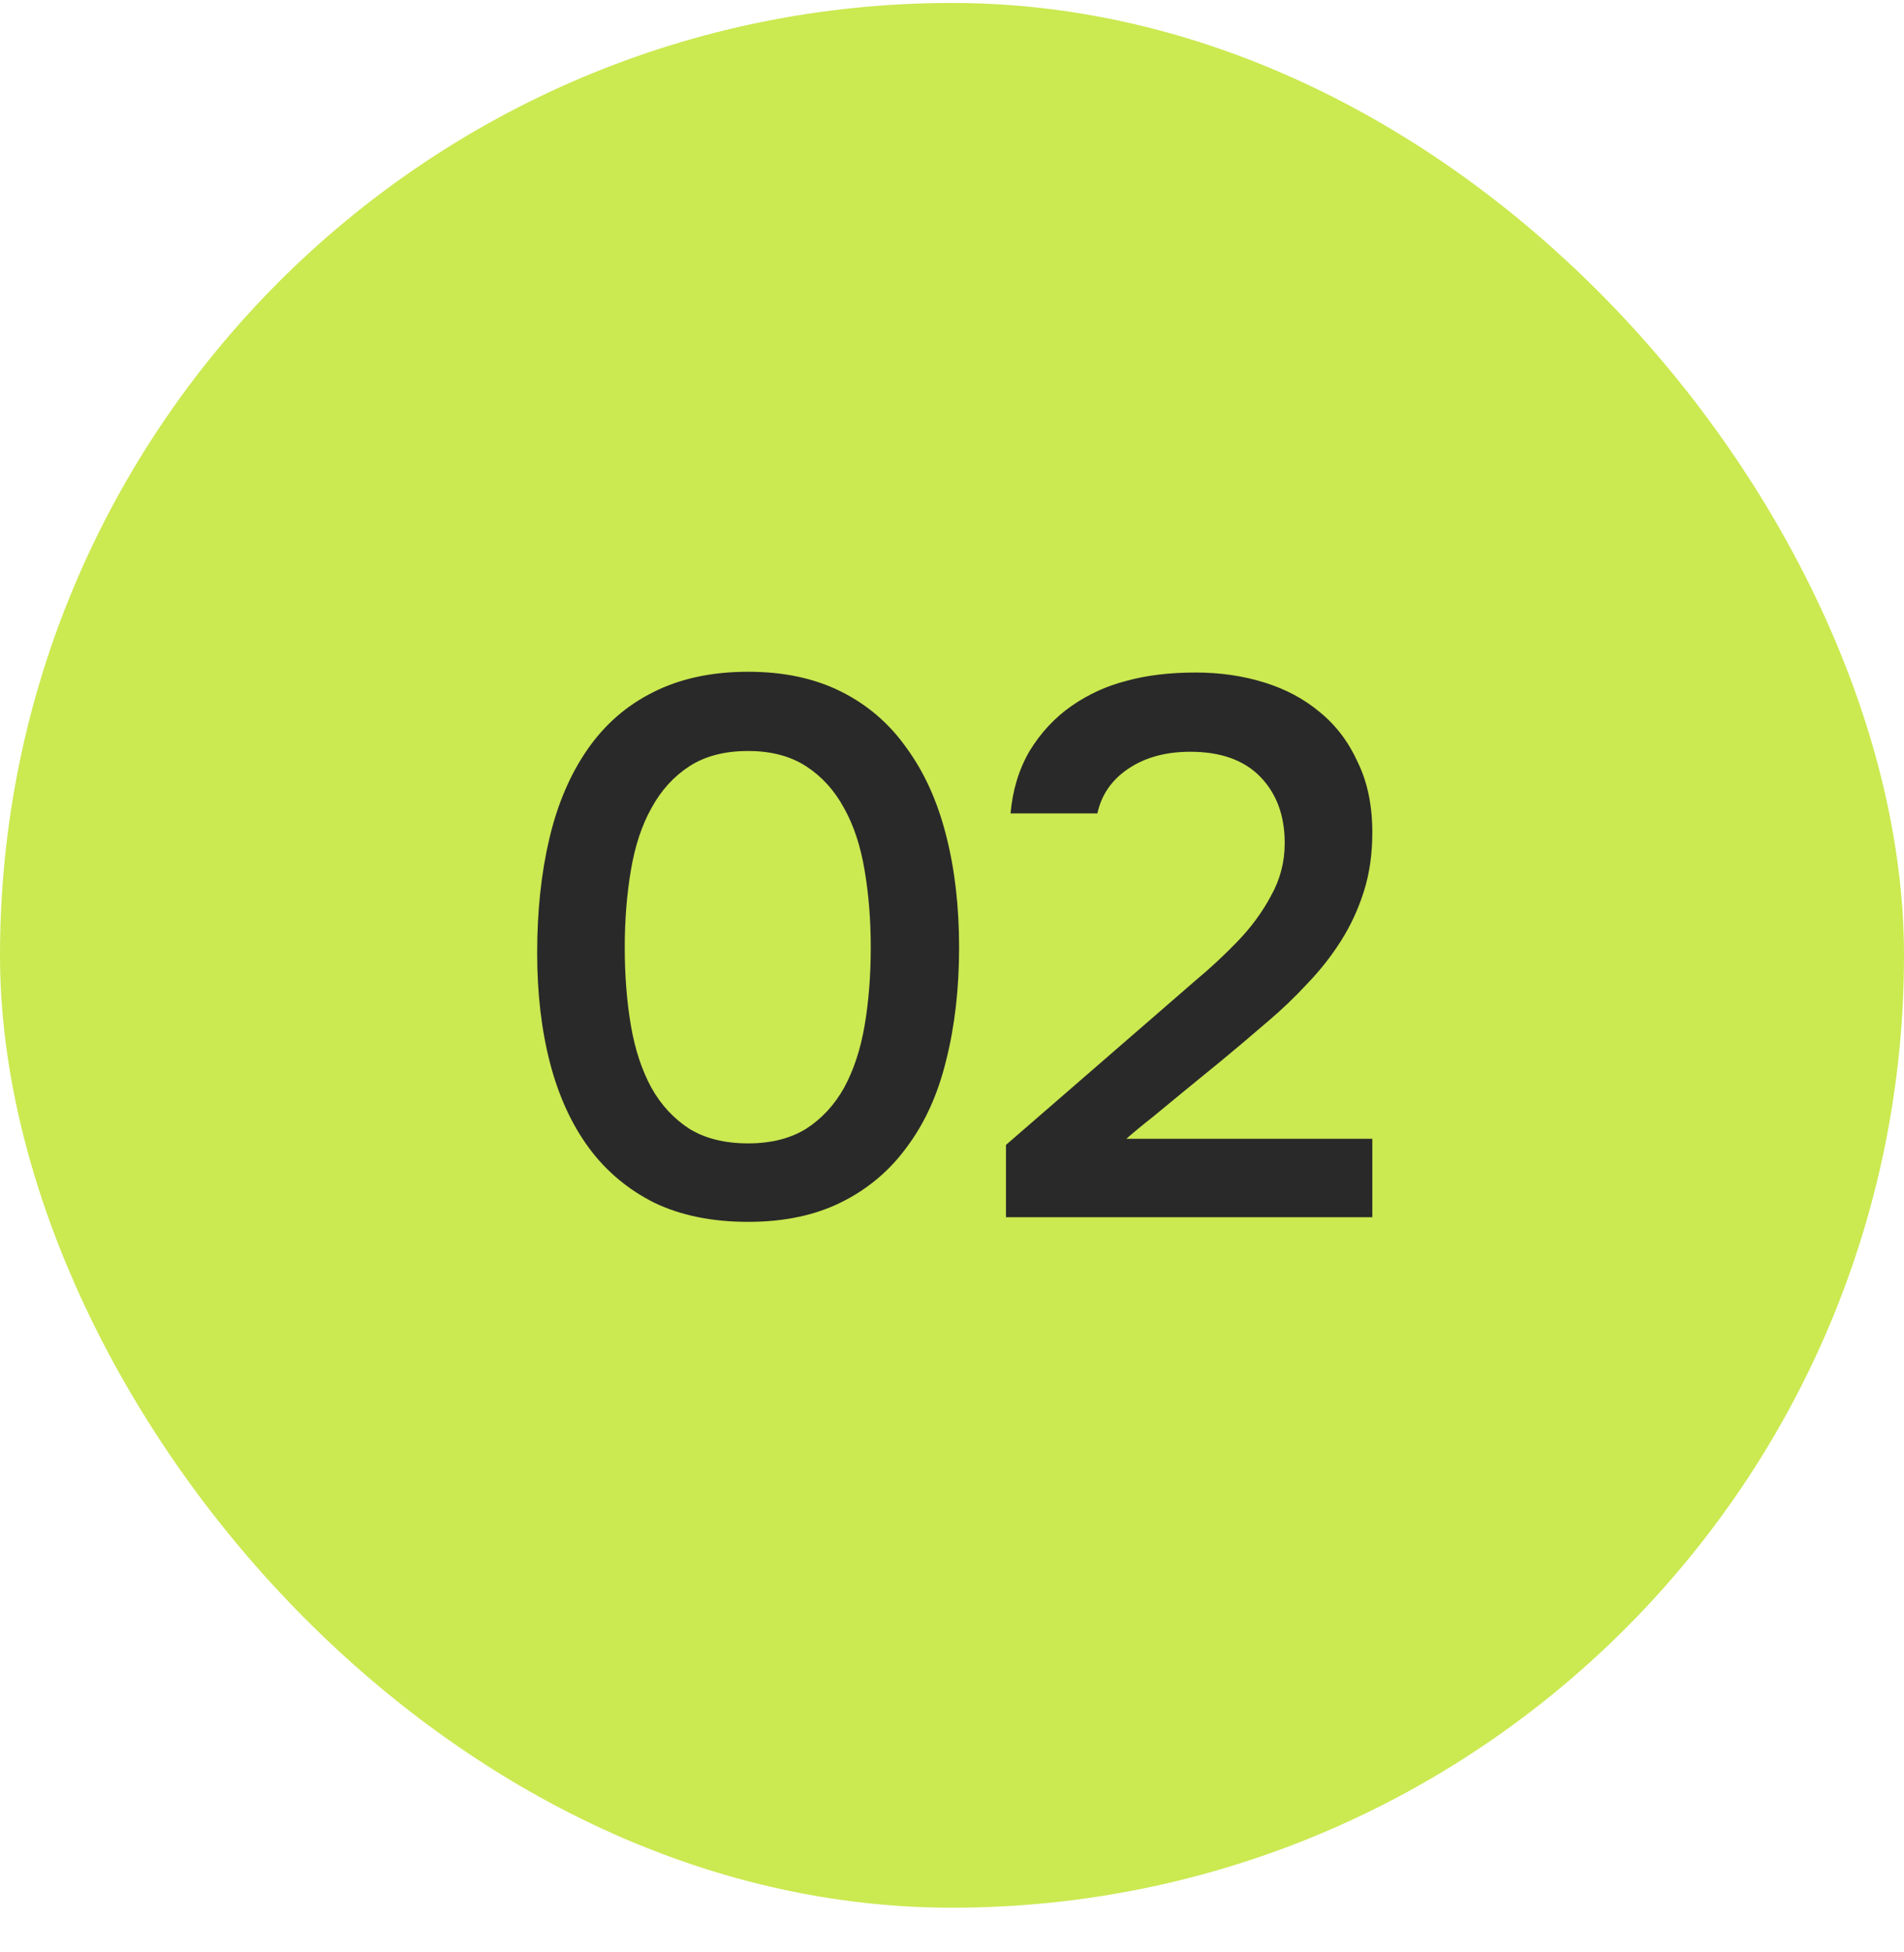 <?xml version="1.0" encoding="UTF-8"?> <svg xmlns="http://www.w3.org/2000/svg" width="40" height="41" viewBox="0 0 40 41" fill="none"><rect y="0.062" width="40" height="40" rx="20" fill="#CBE951"></rect><path d="M20.149 19.898C20.149 20.762 20.058 21.552 19.877 22.267C19.706 22.971 19.434 23.573 19.061 24.075C18.698 24.576 18.24 24.965 17.685 25.242C17.131 25.52 16.474 25.659 15.717 25.659C14.96 25.659 14.304 25.525 13.749 25.259C13.194 24.981 12.736 24.597 12.373 24.107C12.011 23.616 11.739 23.024 11.557 22.331C11.376 21.637 11.285 20.864 11.285 20.011C11.285 19.136 11.37 18.336 11.541 17.61C11.712 16.885 11.979 16.261 12.341 15.739C12.704 15.216 13.162 14.816 13.717 14.539C14.283 14.251 14.949 14.107 15.717 14.107C16.464 14.107 17.114 14.245 17.669 14.523C18.224 14.8 18.683 15.194 19.045 15.707C19.419 16.218 19.696 16.832 19.877 17.547C20.058 18.25 20.149 19.035 20.149 19.898ZM13.125 19.898C13.125 20.485 13.168 21.029 13.253 21.53C13.338 22.032 13.482 22.469 13.685 22.843C13.888 23.205 14.155 23.493 14.485 23.706C14.816 23.909 15.226 24.011 15.717 24.011C16.197 24.011 16.602 23.909 16.933 23.706C17.264 23.493 17.53 23.205 17.733 22.843C17.936 22.469 18.08 22.032 18.165 21.53C18.25 21.029 18.293 20.485 18.293 19.898C18.293 19.323 18.25 18.784 18.165 18.282C18.08 17.77 17.936 17.333 17.733 16.971C17.53 16.597 17.264 16.304 16.933 16.09C16.602 15.877 16.197 15.771 15.717 15.771C15.226 15.771 14.816 15.877 14.485 16.09C14.155 16.304 13.888 16.597 13.685 16.971C13.482 17.333 13.338 17.77 13.253 18.282C13.168 18.784 13.125 19.323 13.125 19.898ZM24.254 21.338C24.51 21.114 24.793 20.869 25.102 20.602C25.422 20.336 25.721 20.058 25.998 19.77C26.286 19.472 26.521 19.152 26.702 18.811C26.894 18.469 26.99 18.101 26.99 17.706C26.99 17.131 26.82 16.666 26.478 16.314C26.137 15.963 25.646 15.787 25.006 15.787C24.494 15.787 24.062 15.904 23.71 16.139C23.358 16.373 23.14 16.688 23.054 17.082H21.23C21.273 16.592 21.406 16.154 21.63 15.771C21.865 15.386 22.158 15.072 22.51 14.826C22.862 14.581 23.246 14.405 23.662 14.299C24.089 14.181 24.574 14.123 25.118 14.123C25.63 14.123 26.11 14.192 26.558 14.331C27.006 14.469 27.396 14.677 27.726 14.954C28.068 15.232 28.334 15.584 28.526 16.011C28.729 16.427 28.83 16.917 28.83 17.483C28.83 17.93 28.772 18.341 28.654 18.715C28.537 19.088 28.377 19.434 28.174 19.755C27.972 20.075 27.737 20.373 27.47 20.651C27.214 20.928 26.942 21.189 26.654 21.434C26.27 21.765 25.929 22.053 25.63 22.299C25.342 22.533 25.081 22.747 24.846 22.939C24.612 23.131 24.398 23.306 24.206 23.466C24.014 23.616 23.833 23.765 23.662 23.915H28.83V25.562H21.134V24.043L24.254 21.338Z" fill="#292929"></path></svg> 